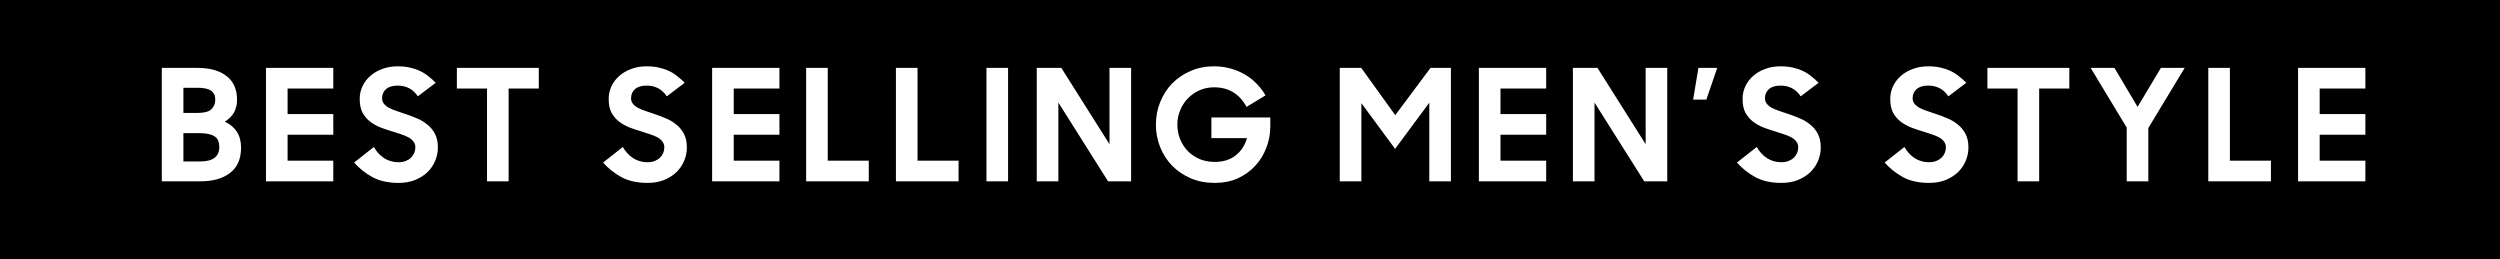 <svg xmlns="http://www.w3.org/2000/svg" fill="none" viewBox="0 0 193 20" height="20" width="193">
<rect fill="black" height="20" width="193"></rect>
<path fill="white" d="M12.491 5.24H15.226C16.203 5.24 16.959 5.452 17.494 5.876C18.03 6.292 18.299 6.9 18.299 7.7C18.299 8.452 17.983 9.016 17.351 9.392C17.759 9.576 18.07 9.836 18.287 10.172C18.503 10.508 18.61 10.916 18.61 11.396C18.61 12.268 18.326 12.92 17.759 13.352C17.198 13.784 16.43 14 15.454 14H12.491V5.24ZM14.159 10.28V12.464H15.454C15.943 12.464 16.311 12.372 16.558 12.188C16.806 11.996 16.93 11.72 16.93 11.36C16.93 11.184 16.907 11.028 16.858 10.892C16.811 10.756 16.727 10.644 16.607 10.556C16.486 10.468 16.326 10.4 16.127 10.352C15.927 10.304 15.675 10.28 15.37 10.28H14.159ZM14.159 6.776V8.72H15.226C15.746 8.72 16.107 8.628 16.306 8.444C16.515 8.252 16.619 8.004 16.619 7.7C16.619 7.38 16.511 7.148 16.294 7.004C16.087 6.852 15.735 6.776 15.239 6.776H14.159ZM20.534 5.24H25.73V6.836H22.202V8.804H25.73V10.4H22.202V12.404H25.73V14H20.534V5.24ZM30.769 14.12C29.977 14.12 29.305 13.972 28.753 13.676C28.201 13.372 27.729 12.996 27.337 12.548L28.861 11.348C29.077 11.724 29.349 12.016 29.677 12.224C30.005 12.424 30.365 12.524 30.757 12.524C30.973 12.524 31.161 12.492 31.321 12.428C31.481 12.364 31.617 12.28 31.729 12.176C31.841 12.064 31.925 11.94 31.981 11.804C32.037 11.668 32.065 11.524 32.065 11.372C32.065 11.196 32.013 11.044 31.909 10.916C31.813 10.788 31.681 10.68 31.513 10.592C31.345 10.504 31.149 10.424 30.925 10.352C30.709 10.28 30.485 10.208 30.253 10.136C29.957 10.048 29.661 9.948 29.365 9.836C29.069 9.716 28.801 9.564 28.561 9.38C28.329 9.196 28.137 8.968 27.985 8.696C27.841 8.416 27.769 8.064 27.769 7.64C27.769 7.288 27.841 6.96 27.985 6.656C28.129 6.352 28.329 6.088 28.585 5.864C28.849 5.632 29.157 5.452 29.509 5.324C29.869 5.188 30.261 5.12 30.685 5.12C31.045 5.12 31.365 5.152 31.645 5.216C31.933 5.28 32.193 5.368 32.425 5.48C32.665 5.592 32.881 5.728 33.073 5.888C33.273 6.04 33.461 6.208 33.637 6.392L32.257 7.436C31.889 6.884 31.369 6.608 30.697 6.608C30.305 6.608 30.005 6.7 29.797 6.884C29.597 7.068 29.497 7.3 29.497 7.58C29.497 7.748 29.545 7.892 29.641 8.012C29.737 8.132 29.865 8.236 30.025 8.324C30.193 8.412 30.385 8.492 30.601 8.564C30.817 8.636 31.041 8.712 31.273 8.792C31.569 8.888 31.865 9 32.161 9.128C32.465 9.248 32.737 9.408 32.977 9.608C33.225 9.8 33.425 10.04 33.577 10.328C33.729 10.616 33.805 10.968 33.805 11.384C33.805 11.736 33.737 12.076 33.601 12.404C33.465 12.732 33.269 13.024 33.013 13.28C32.757 13.528 32.437 13.732 32.053 13.892C31.677 14.044 31.249 14.12 30.769 14.12ZM37.598 6.836H35.27V5.24H41.594V6.836H39.266V14H37.598V6.836ZM49.99 14.12C49.198 14.12 48.526 13.972 47.974 13.676C47.422 13.372 46.95 12.996 46.558 12.548L48.082 11.348C48.298 11.724 48.57 12.016 48.898 12.224C49.226 12.424 49.586 12.524 49.978 12.524C50.194 12.524 50.382 12.492 50.542 12.428C50.702 12.364 50.838 12.28 50.95 12.176C51.062 12.064 51.146 11.94 51.202 11.804C51.258 11.668 51.286 11.524 51.286 11.372C51.286 11.196 51.234 11.044 51.13 10.916C51.034 10.788 50.902 10.68 50.734 10.592C50.566 10.504 50.37 10.424 50.146 10.352C49.93 10.28 49.706 10.208 49.474 10.136C49.178 10.048 48.882 9.948 48.586 9.836C48.29 9.716 48.022 9.564 47.782 9.38C47.55 9.196 47.358 8.968 47.206 8.696C47.062 8.416 46.99 8.064 46.99 7.64C46.99 7.288 47.062 6.96 47.206 6.656C47.35 6.352 47.55 6.088 47.806 5.864C48.07 5.632 48.378 5.452 48.73 5.324C49.09 5.188 49.482 5.12 49.906 5.12C50.266 5.12 50.586 5.152 50.866 5.216C51.154 5.28 51.414 5.368 51.646 5.48C51.886 5.592 52.102 5.728 52.294 5.888C52.494 6.04 52.682 6.208 52.858 6.392L51.478 7.436C51.11 6.884 50.59 6.608 49.918 6.608C49.526 6.608 49.226 6.7 49.018 6.884C48.818 7.068 48.718 7.3 48.718 7.58C48.718 7.748 48.766 7.892 48.862 8.012C48.958 8.132 49.086 8.236 49.246 8.324C49.414 8.412 49.606 8.492 49.822 8.564C50.038 8.636 50.262 8.712 50.494 8.792C50.79 8.888 51.086 9 51.382 9.128C51.686 9.248 51.958 9.408 52.198 9.608C52.446 9.8 52.646 10.04 52.798 10.328C52.95 10.616 53.026 10.968 53.026 11.384C53.026 11.736 52.958 12.076 52.822 12.404C52.686 12.732 52.49 13.024 52.234 13.28C51.978 13.528 51.658 13.732 51.274 13.892C50.898 14.044 50.47 14.12 49.99 14.12ZM54.976 5.24H60.172V6.836H56.644V8.804H60.172V10.4H56.644V12.404H60.172V14H54.976V5.24ZM62.234 5.24H63.902V12.404H67.07V14H62.234V5.24ZM69.165 5.24H70.833V12.404H74.001V14H69.165V5.24ZM76.155 5.24H77.823V14H76.155V5.24ZM80.037 5.24H81.933L85.653 11.132V5.24H87.321V14H85.545L81.705 7.916V14H80.037V5.24ZM93.784 14.12C93.096 14.12 92.472 14 91.912 13.76C91.36 13.52 90.884 13.196 90.484 12.788C90.084 12.372 89.776 11.892 89.56 11.348C89.344 10.804 89.236 10.228 89.236 9.62C89.236 8.996 89.348 8.412 89.572 7.868C89.796 7.316 90.104 6.84 90.496 6.44C90.896 6.032 91.368 5.712 91.912 5.48C92.464 5.24 93.064 5.12 93.712 5.12C94.168 5.12 94.596 5.176 94.996 5.288C95.404 5.4 95.776 5.556 96.112 5.756C96.448 5.948 96.748 6.184 97.012 6.464C97.284 6.736 97.512 7.036 97.696 7.364L96.232 8.252C95.688 7.244 94.852 6.74 93.724 6.74C93.324 6.74 92.952 6.816 92.608 6.968C92.264 7.12 91.964 7.328 91.708 7.592C91.452 7.856 91.252 8.164 91.108 8.516C90.964 8.86 90.892 9.228 90.892 9.62C90.892 10.02 90.964 10.396 91.108 10.748C91.252 11.1 91.452 11.408 91.708 11.672C91.964 11.928 92.268 12.132 92.62 12.284C92.972 12.428 93.36 12.5 93.784 12.5C94.424 12.5 94.956 12.336 95.38 12.008C95.812 11.672 96.108 11.224 96.268 10.664H93.52V9.068H98.068V9.74C98.068 10.332 97.964 10.892 97.756 11.42C97.556 11.948 97.268 12.412 96.892 12.812C96.524 13.212 96.076 13.532 95.548 13.772C95.02 14.004 94.432 14.12 93.784 14.12ZM103.43 5.24H105.086L107.714 8.888L110.438 5.24H112.01V14H110.342V7.928L107.702 11.492L105.098 7.964V14H103.43V5.24ZM114.169 5.24H119.365V6.836H115.837V8.804H119.365V10.4H115.837V12.404H119.365V14H114.169V5.24ZM121.428 5.24H123.324L127.044 11.132V5.24H128.712V14H126.936L123.096 7.916V14H121.428V5.24ZM130.71 7.688L131.118 5.24H132.57L131.73 7.688H130.71ZM137.527 14.12C136.735 14.12 136.063 13.972 135.511 13.676C134.959 13.372 134.487 12.996 134.095 12.548L135.619 11.348C135.835 11.724 136.107 12.016 136.435 12.224C136.763 12.424 137.123 12.524 137.515 12.524C137.731 12.524 137.919 12.492 138.079 12.428C138.239 12.364 138.375 12.28 138.487 12.176C138.599 12.064 138.683 11.94 138.739 11.804C138.795 11.668 138.823 11.524 138.823 11.372C138.823 11.196 138.771 11.044 138.667 10.916C138.571 10.788 138.439 10.68 138.271 10.592C138.103 10.504 137.907 10.424 137.683 10.352C137.467 10.28 137.243 10.208 137.011 10.136C136.715 10.048 136.419 9.948 136.123 9.836C135.827 9.716 135.559 9.564 135.319 9.38C135.087 9.196 134.895 8.968 134.743 8.696C134.599 8.416 134.527 8.064 134.527 7.64C134.527 7.288 134.599 6.96 134.743 6.656C134.887 6.352 135.087 6.088 135.343 5.864C135.607 5.632 135.915 5.452 136.267 5.324C136.627 5.188 137.019 5.12 137.443 5.12C137.803 5.12 138.123 5.152 138.403 5.216C138.691 5.28 138.951 5.368 139.183 5.48C139.423 5.592 139.639 5.728 139.831 5.888C140.031 6.04 140.219 6.208 140.395 6.392L139.015 7.436C138.647 6.884 138.127 6.608 137.455 6.608C137.063 6.608 136.763 6.7 136.555 6.884C136.355 7.068 136.255 7.3 136.255 7.58C136.255 7.748 136.303 7.892 136.399 8.012C136.495 8.132 136.623 8.236 136.783 8.324C136.951 8.412 137.143 8.492 137.359 8.564C137.575 8.636 137.799 8.712 138.031 8.792C138.327 8.888 138.623 9 138.919 9.128C139.223 9.248 139.495 9.408 139.735 9.608C139.983 9.8 140.183 10.04 140.335 10.328C140.487 10.616 140.563 10.968 140.563 11.384C140.563 11.736 140.495 12.076 140.359 12.404C140.223 12.732 140.027 13.024 139.771 13.28C139.515 13.528 139.195 13.732 138.811 13.892C138.435 14.044 138.007 14.12 137.527 14.12ZM148.927 14.12C148.135 14.12 147.463 13.972 146.911 13.676C146.359 13.372 145.887 12.996 145.495 12.548L147.019 11.348C147.235 11.724 147.507 12.016 147.835 12.224C148.163 12.424 148.523 12.524 148.915 12.524C149.131 12.524 149.319 12.492 149.479 12.428C149.639 12.364 149.775 12.28 149.887 12.176C149.999 12.064 150.083 11.94 150.139 11.804C150.195 11.668 150.223 11.524 150.223 11.372C150.223 11.196 150.171 11.044 150.067 10.916C149.971 10.788 149.839 10.68 149.671 10.592C149.503 10.504 149.307 10.424 149.083 10.352C148.867 10.28 148.643 10.208 148.411 10.136C148.115 10.048 147.819 9.948 147.523 9.836C147.227 9.716 146.959 9.564 146.719 9.38C146.487 9.196 146.295 8.968 146.143 8.696C145.999 8.416 145.927 8.064 145.927 7.64C145.927 7.288 145.999 6.96 146.143 6.656C146.287 6.352 146.487 6.088 146.743 5.864C147.007 5.632 147.315 5.452 147.667 5.324C148.027 5.188 148.419 5.12 148.843 5.12C149.203 5.12 149.523 5.152 149.803 5.216C150.091 5.28 150.351 5.368 150.583 5.48C150.823 5.592 151.039 5.728 151.231 5.888C151.431 6.04 151.619 6.208 151.795 6.392L150.415 7.436C150.047 6.884 149.527 6.608 148.855 6.608C148.463 6.608 148.163 6.7 147.955 6.884C147.755 7.068 147.655 7.3 147.655 7.58C147.655 7.748 147.703 7.892 147.799 8.012C147.895 8.132 148.023 8.236 148.183 8.324C148.351 8.412 148.543 8.492 148.759 8.564C148.975 8.636 149.199 8.712 149.431 8.792C149.727 8.888 150.023 9 150.319 9.128C150.623 9.248 150.895 9.408 151.135 9.608C151.383 9.8 151.583 10.04 151.735 10.328C151.887 10.616 151.963 10.968 151.963 11.384C151.963 11.736 151.895 12.076 151.759 12.404C151.623 12.732 151.427 13.024 151.171 13.28C150.915 13.528 150.595 13.732 150.211 13.892C149.835 14.044 149.407 14.12 148.927 14.12ZM155.756 6.836H153.428V5.24H159.752V6.836H157.424V14H155.756V6.836ZM164.182 9.848L161.398 5.24H163.234L165.022 8.252L166.822 5.24H168.658L165.85 9.884V14H164.182V9.848ZM170.48 5.24H172.148V12.404H175.316V14H170.48V5.24ZM177.411 5.24H182.607V6.836H179.079V8.804H182.607V10.4H179.079V12.404H182.607V14H177.411V5.24Z"></path>
</svg>
